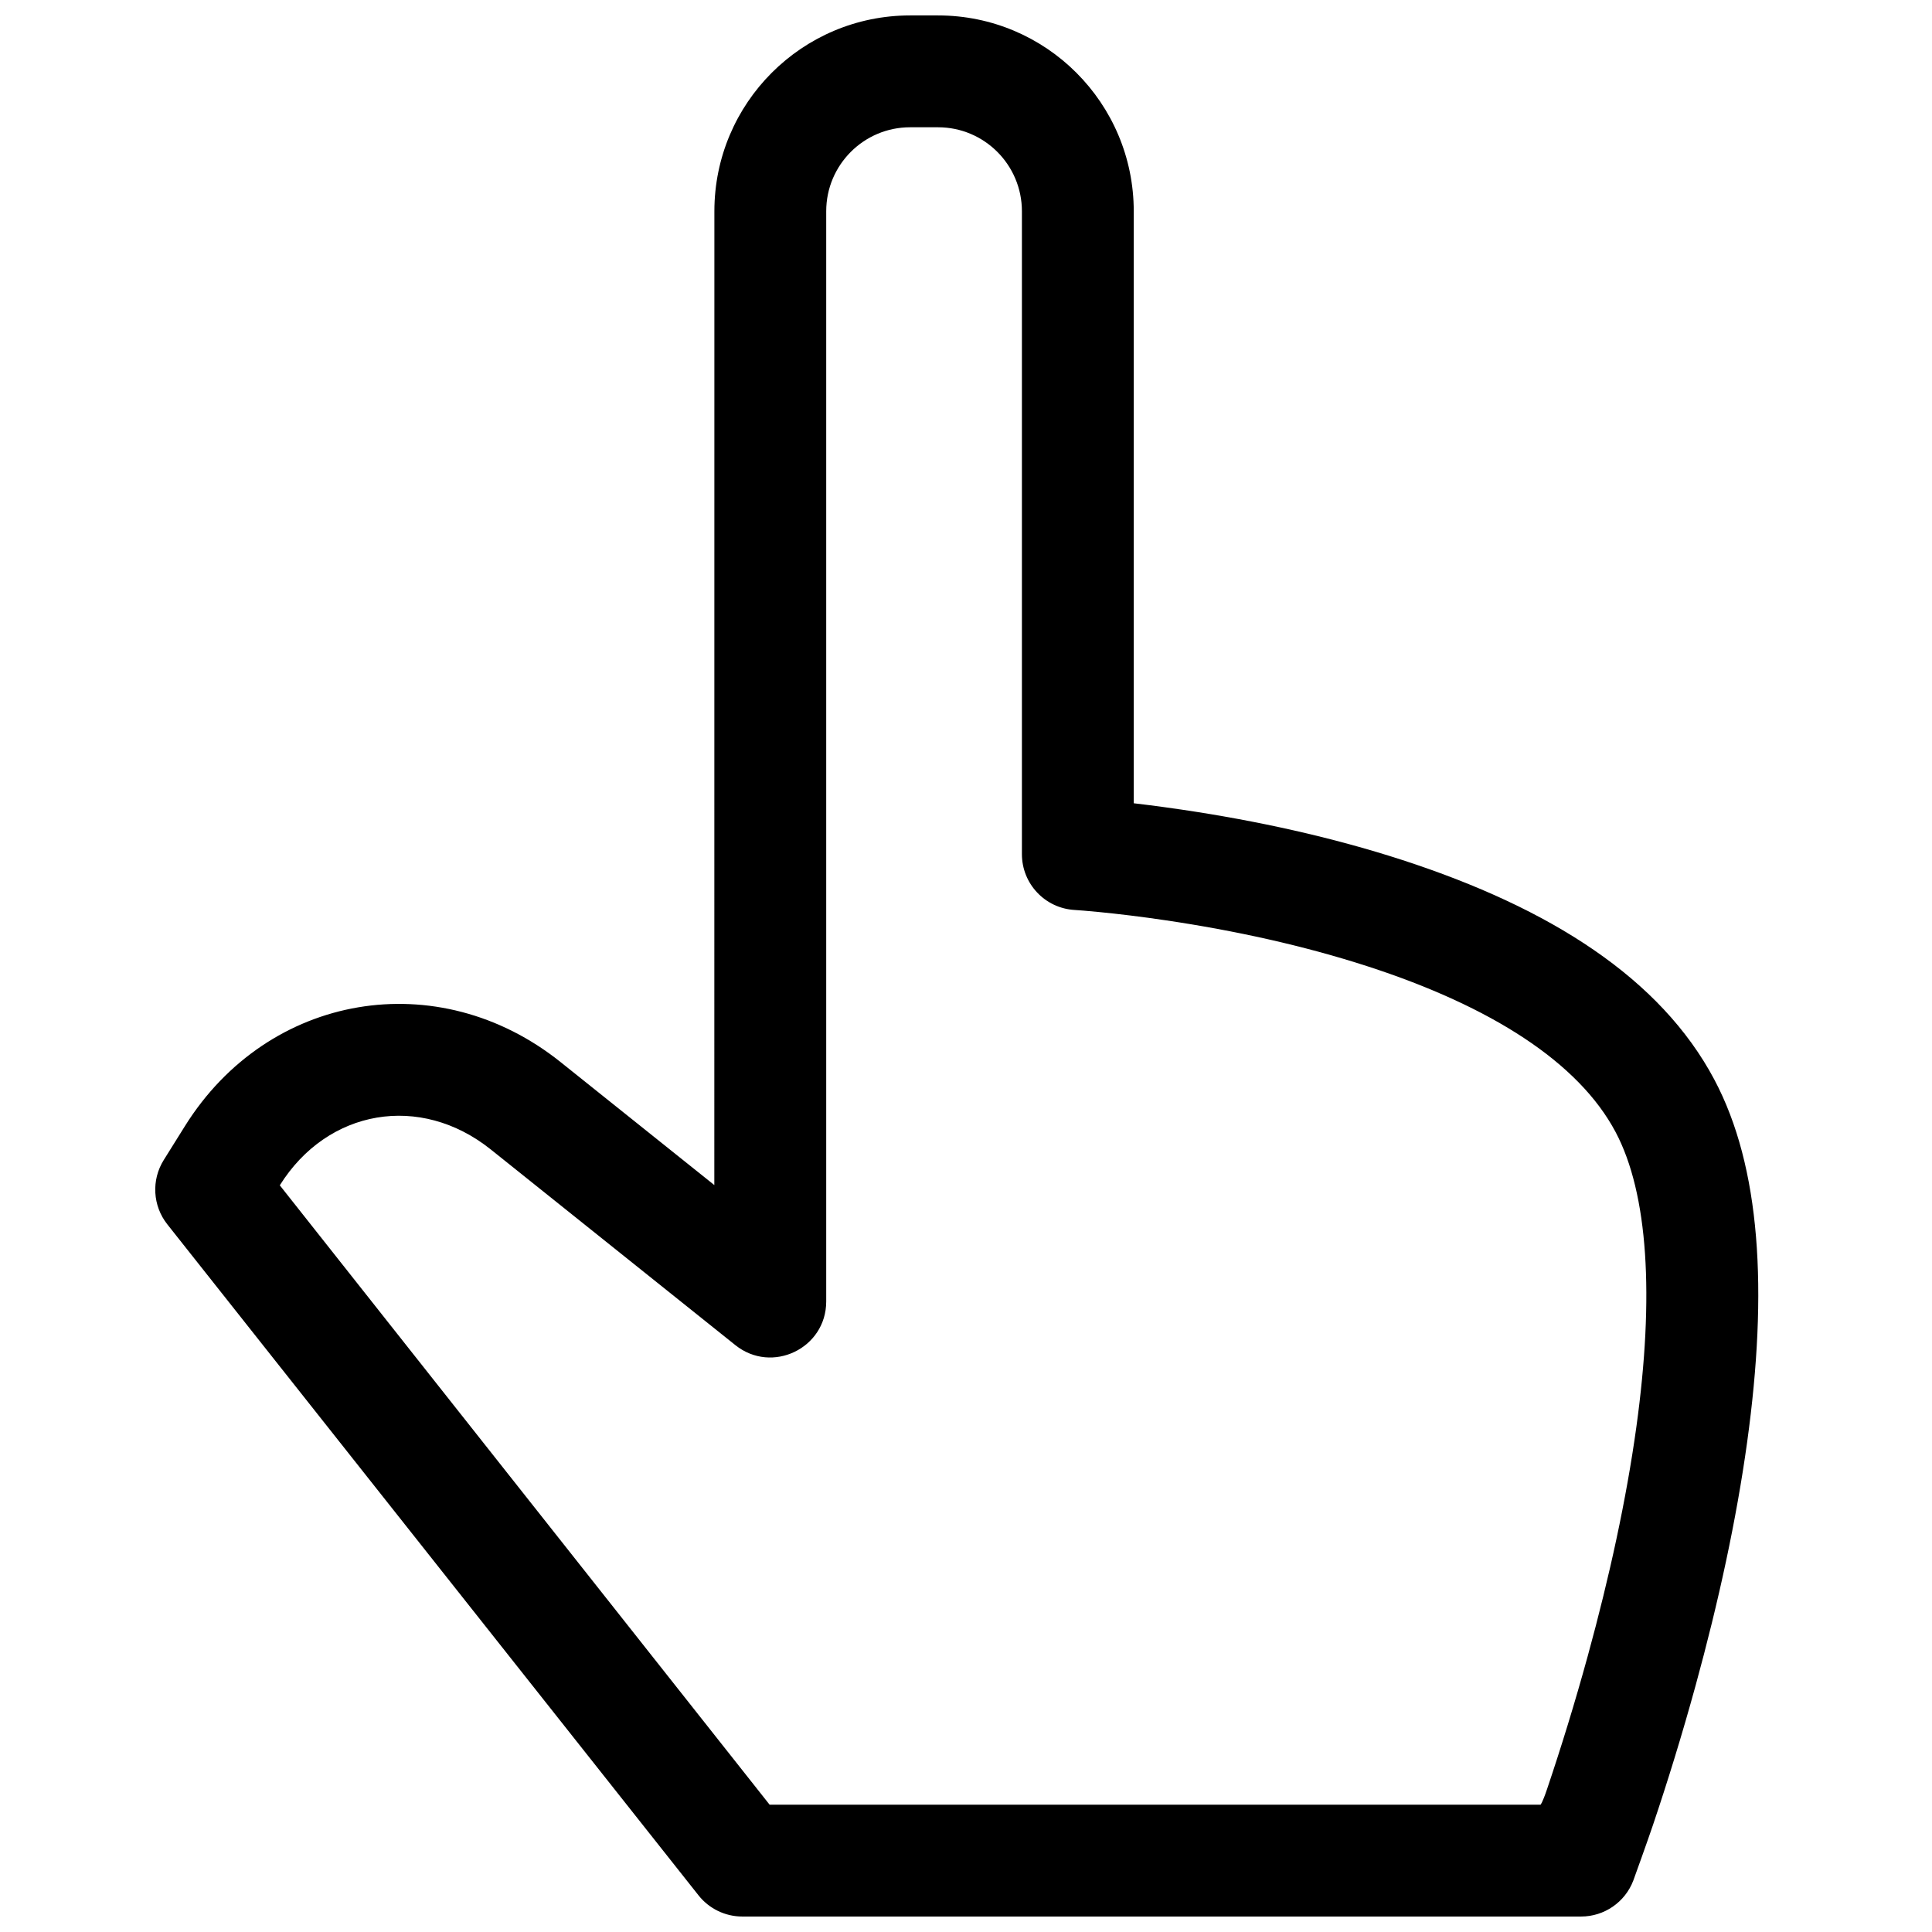 <?xml version="1.0" encoding="UTF-8"?>
<!-- The Best Svg Icon site in the world: iconSvg.co, Visit us! https://iconsvg.co -->
<svg width="800px" height="800px" version="1.1" viewBox="144 144 512 512" xmlns="http://www.w3.org/2000/svg">
 <defs>
  <clipPath id="a">
   <path d="m185 148.09h425v503.81h-425z"/>
  </clipPath>
 </defs>
 <g clip-path="url(#a)">
  <path d="m329.11 646.28c2.809 3.551 7.09 5.621 11.617 5.621h222.27c6.144 0 11.656-3.793 13.844-9.535 0.281-0.738 3.863-10.723 5.215-14.727 3.848-11.402 7.695-23.848 11.289-36.934 6.094-22.203 10.824-43.965 13.664-64.512 5.562-40.25 3.602-72.941-8.699-96.102-14.219-26.773-43.359-45.414-82.715-58.188-18.668-6.055-38.523-10.398-58.355-13.332-6.93-1.027-12.785-1.695-12.785-1.695v-156.88c0-28.664-23.223-51.906-51.871-51.906h-7.394c-28.645 0-51.871 23.246-51.871 51.895l-0.016 258.07-40.715-32.57c-32.512-26.008-77.512-18.367-99.57 16.926l-5.625 9.004c-3.32 5.312-2.941 12.137 0.949 17.051zm-110.96-188.16c12.656-20.25 37.25-24.426 55.922-9.492l64.809 51.848c9.703 7.762 24.074 0.855 24.074-11.57v-288.92c0-12.285 9.965-22.258 22.234-22.258h7.394c12.277 0 22.234 9.969 22.234 22.27v170.36c0 7.84 6.106 14.324 13.934 14.789 1.09 0.066 3.293 0.238 6.438 0.543 5.328 0.523 11.285 1.242 17.711 2.195 18.316 2.711 36.613 6.711 53.547 12.207 32.734 10.621 55.883 25.43 65.691 43.895 8.664 16.316 10.297 43.539 5.516 78.148-2.644 19.137-7.113 39.676-12.887 60.723-3.434 12.504-7.113 24.41-10.793 35.301-1.281 3.801-1.719 4.102-1.719 4.102h-204.3z" fill-rule="evenodd"/>
 </g>
</svg>